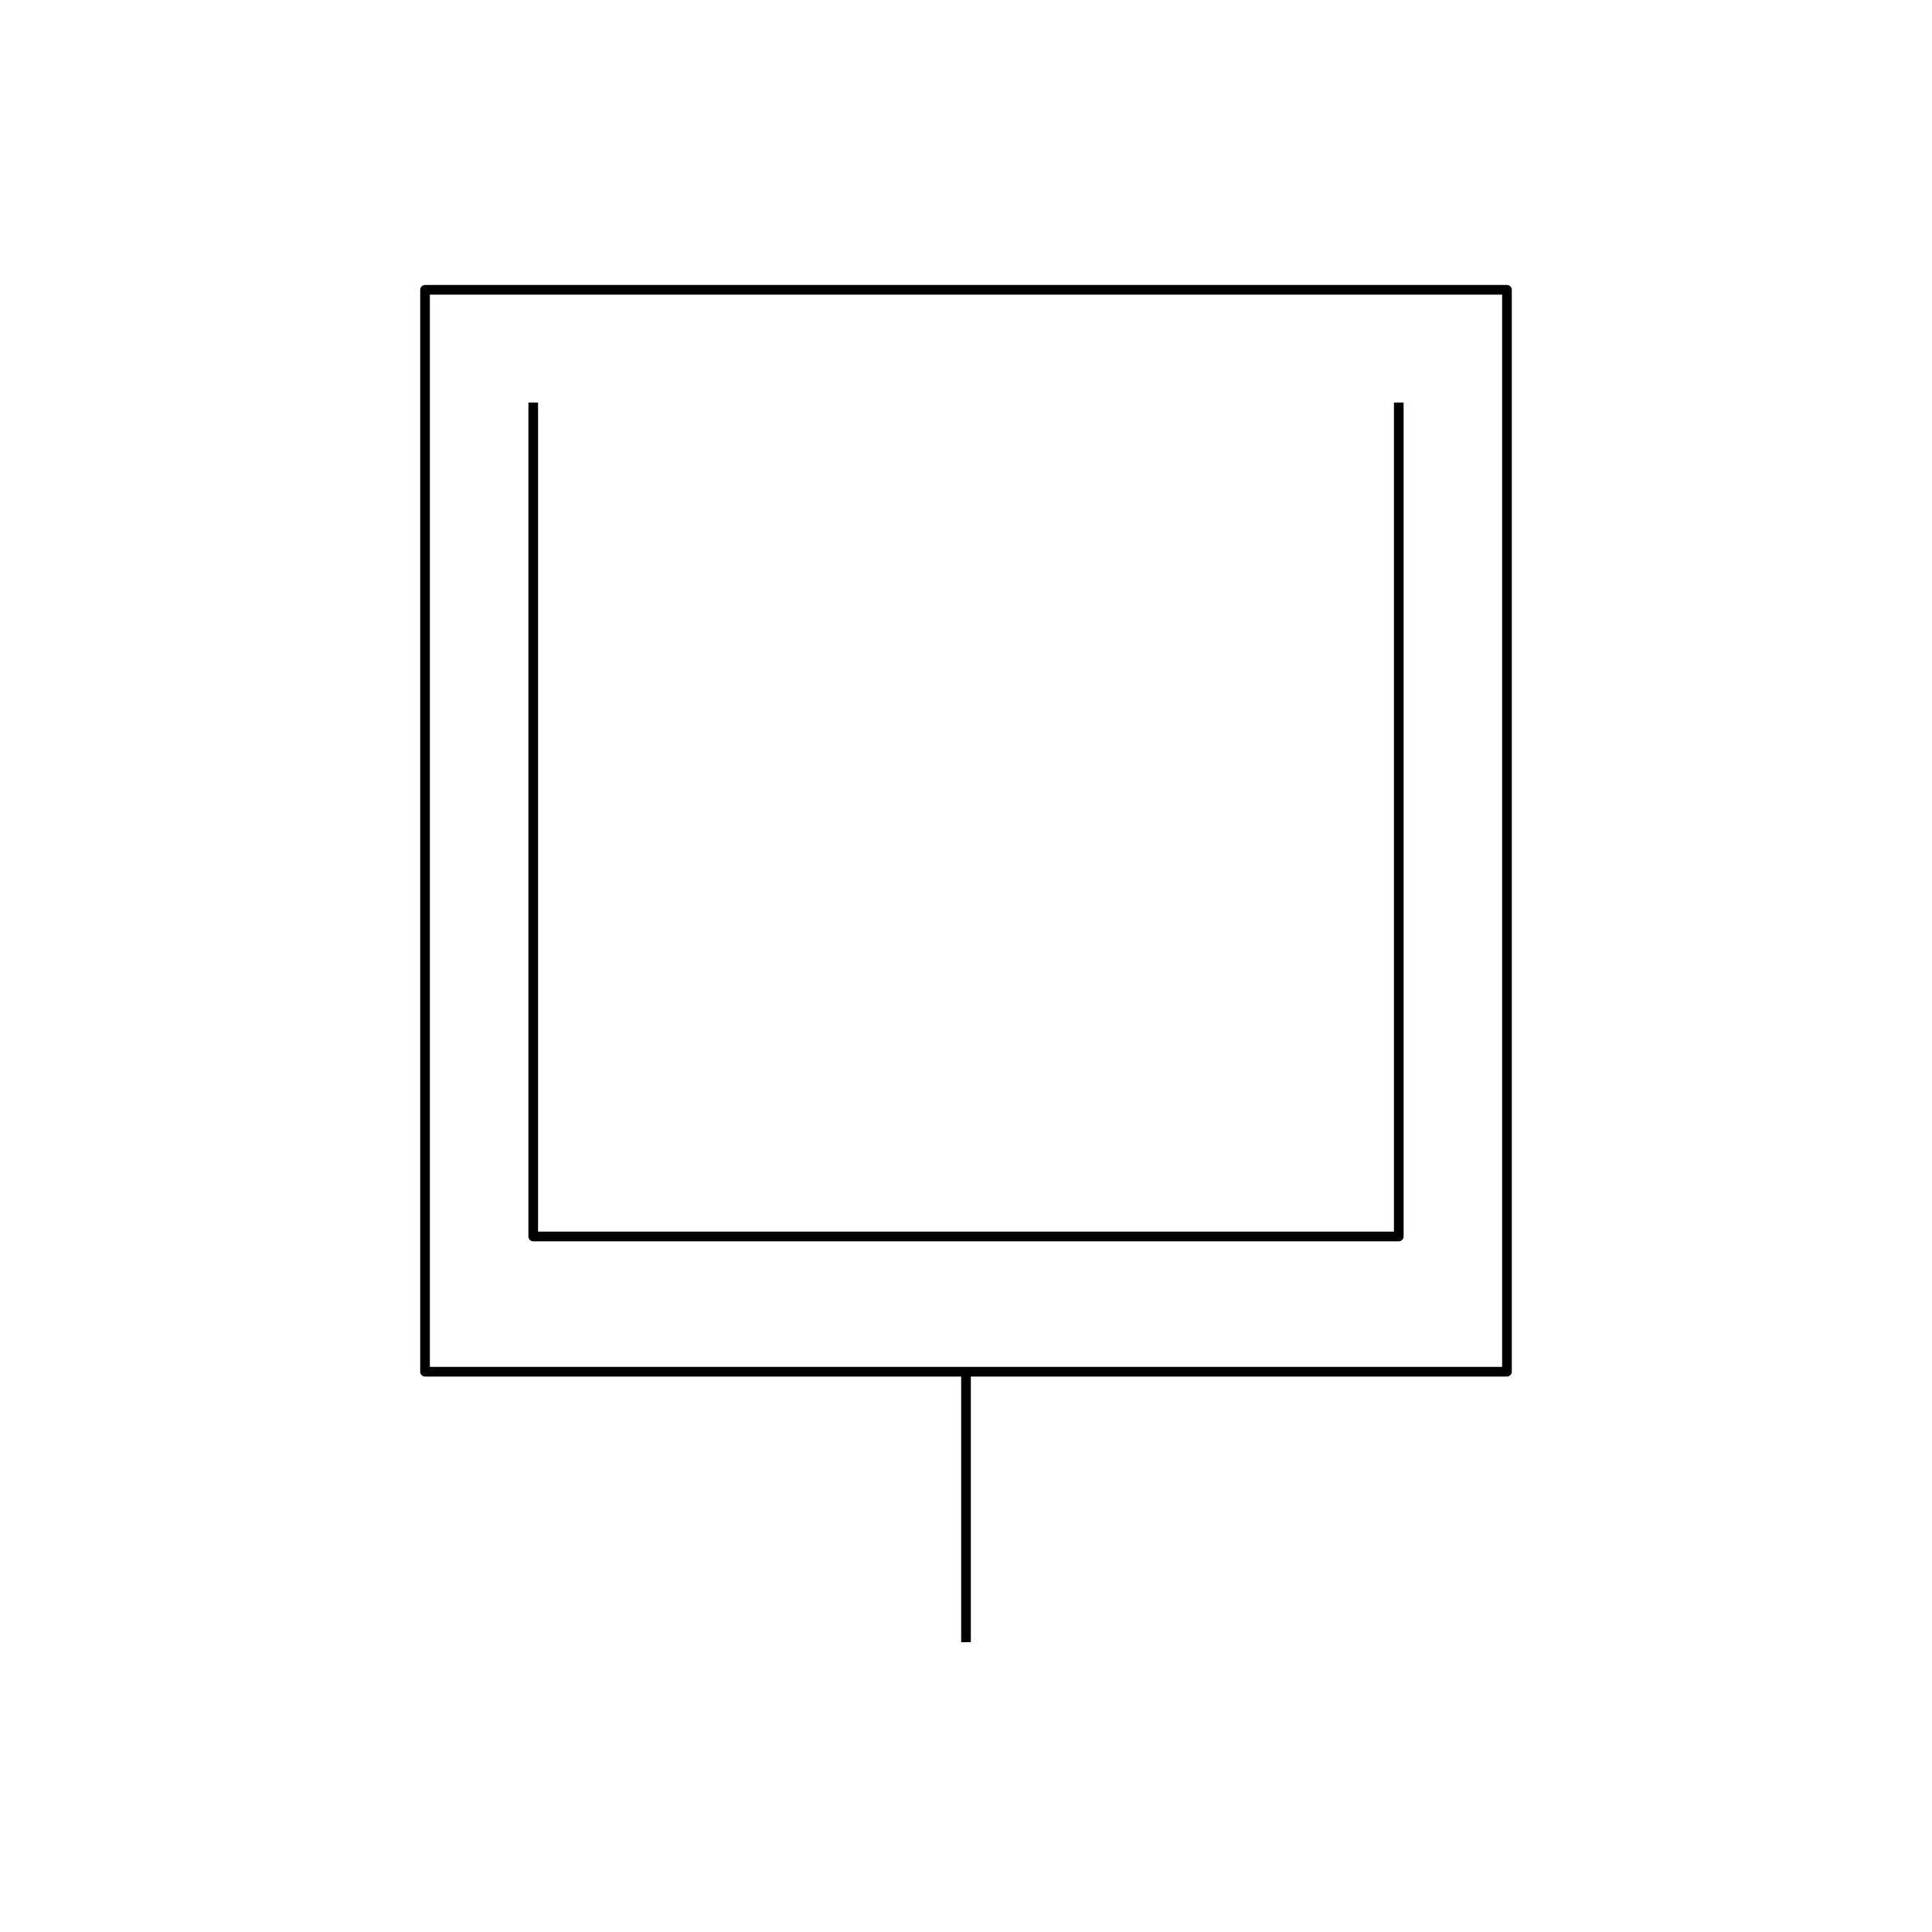 <?xml version="1.0" encoding="UTF-8"?>
<svg xmlns="http://www.w3.org/2000/svg" width="100" height="100" viewBox="0 0 100 100" fill="none">
  <rect width="100" height="100" fill="white"></rect>
  <path fill-rule="evenodd" clip-rule="evenodd" d="M22 15H78V71H22V15Z" fill="white" stroke="black" stroke-width="0.5" stroke-linecap="round" stroke-linejoin="round"></path>
  <path d="M27.6 20.834V64H72.4V20.834M50 71V85" stroke="black" stroke-width="0.5" stroke-linejoin="round"></path>
</svg>
